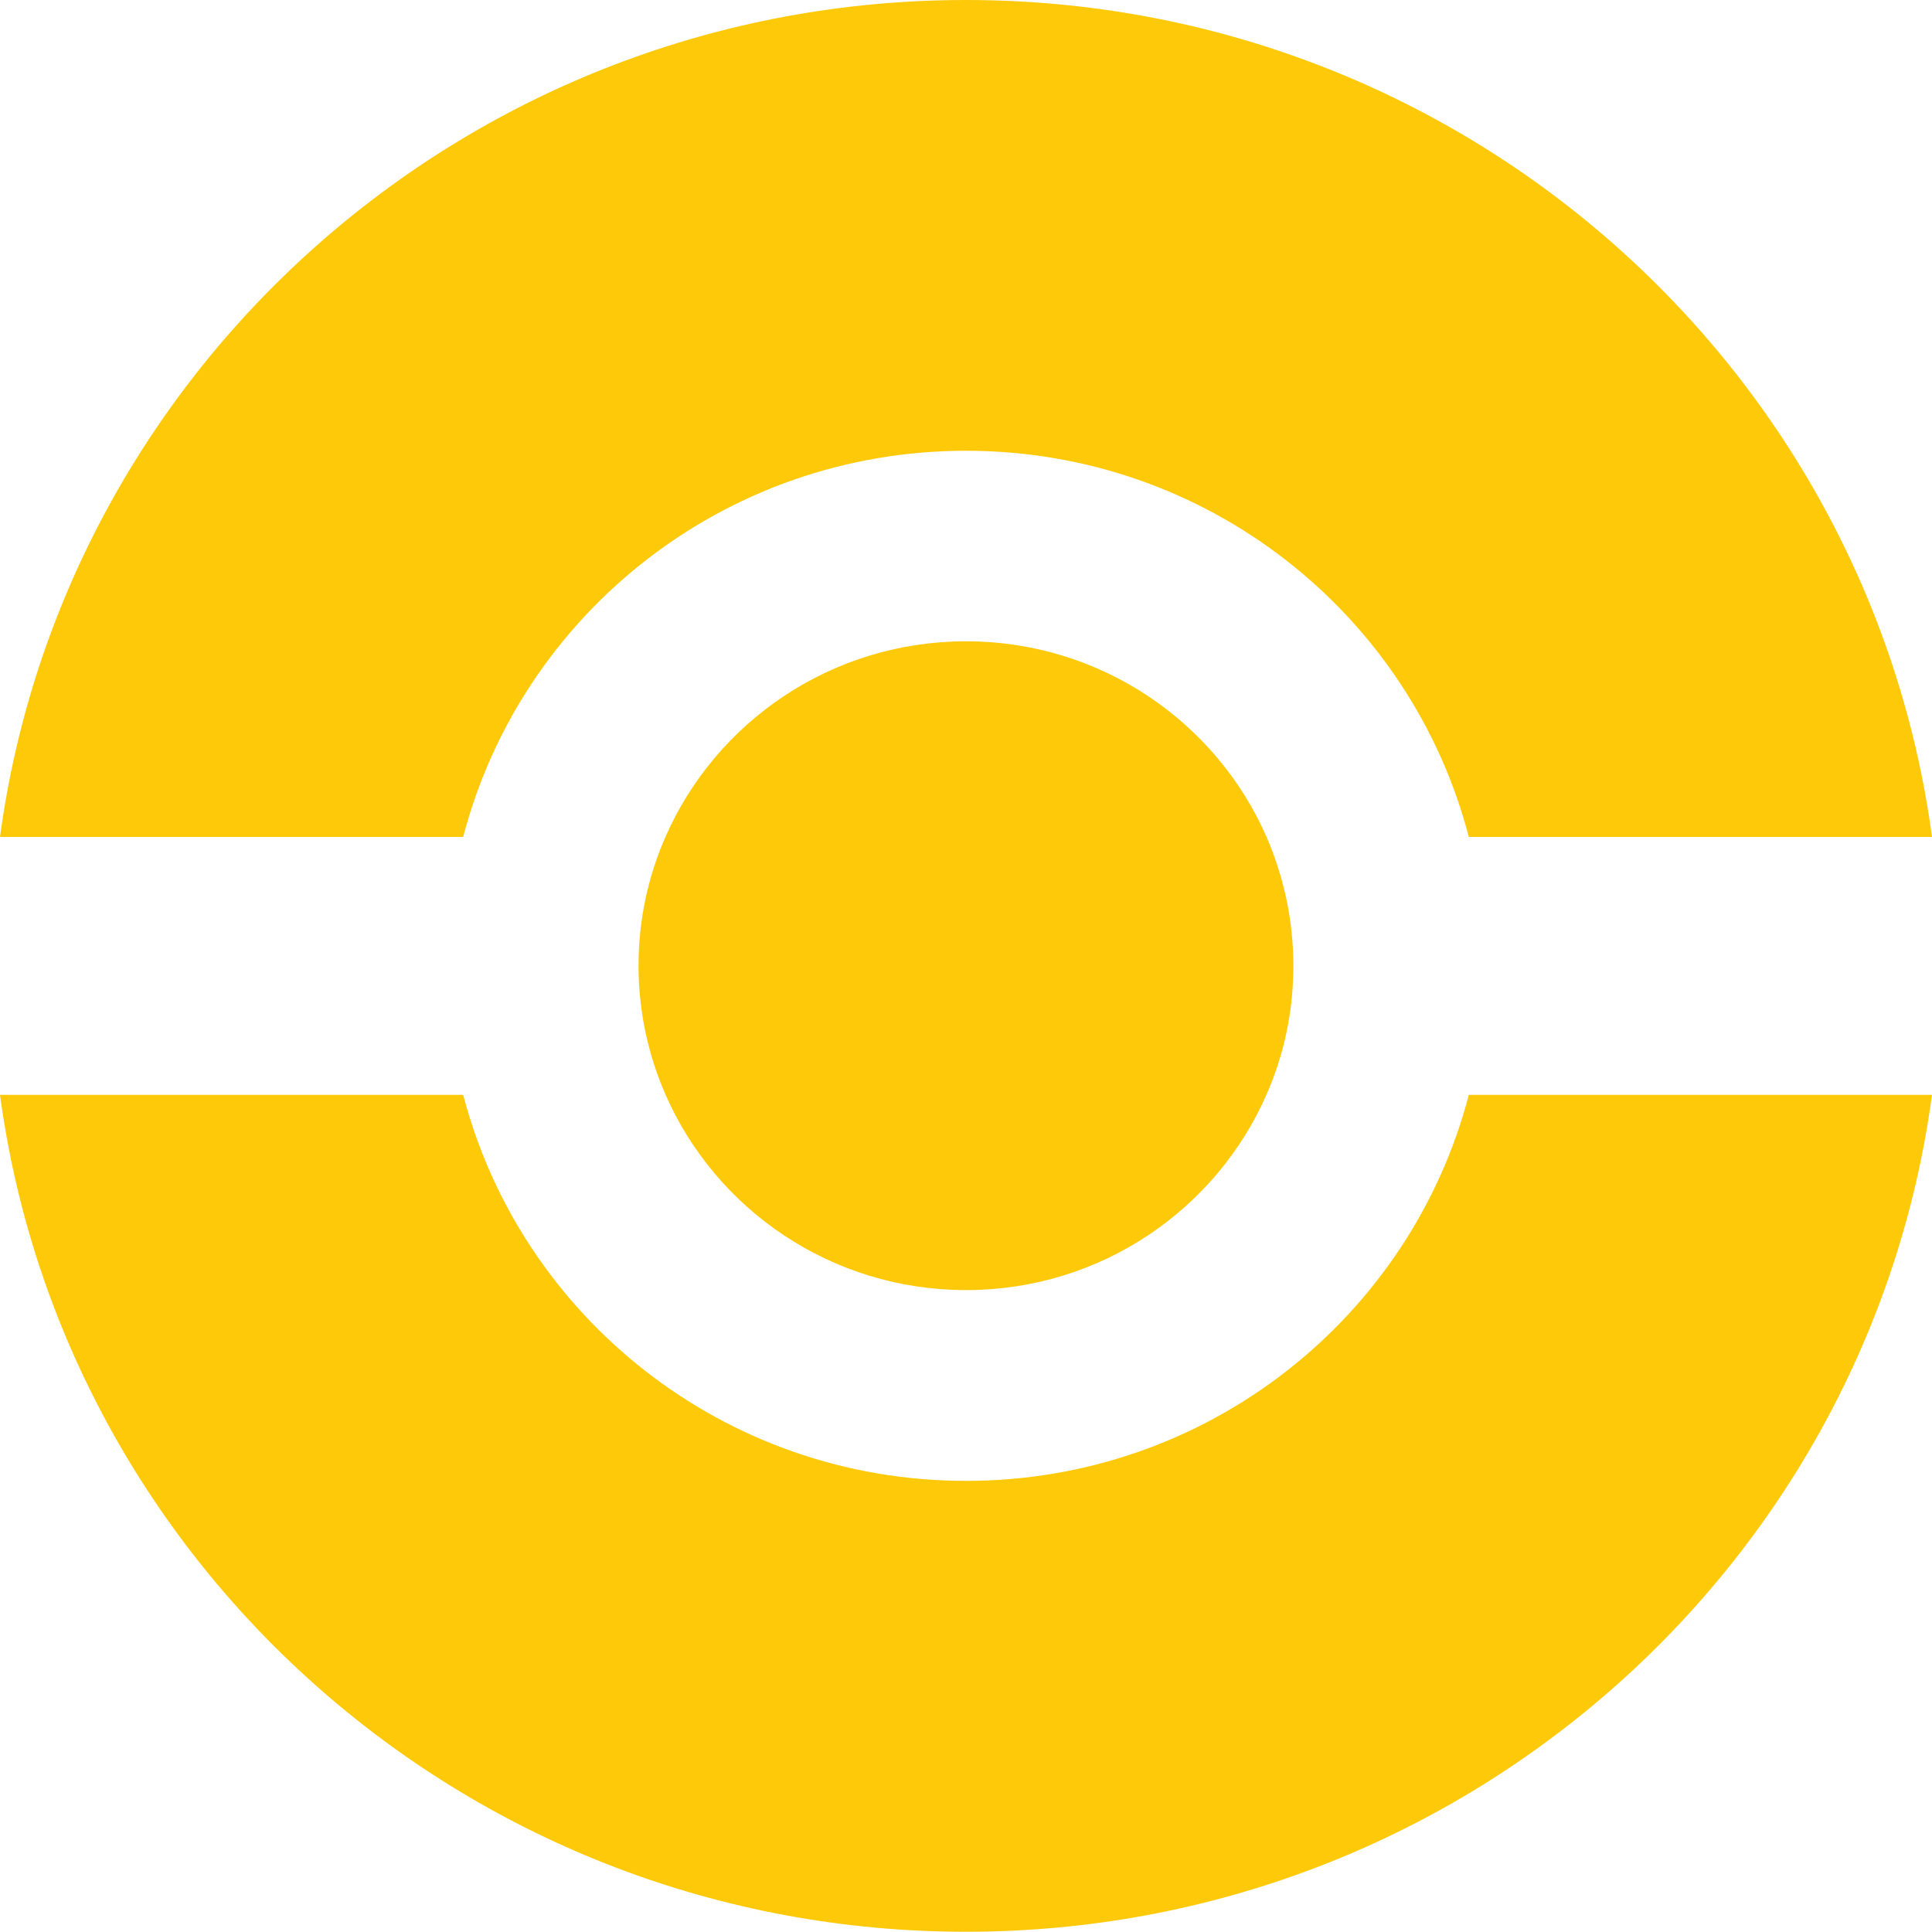 <svg width="16" height="16" viewBox="0 0 16 16" fill="none" xmlns="http://www.w3.org/2000/svg">
<g clip-path="url(#clip0_43_1689)">
<path d="M8 12.264C5.995 12.264 4.315 10.905 3.836 9.067H0C0.527 12.981 3.908 15.998 8 15.998C12.092 15.998 15.473 12.979 16 9.067H12.164C11.685 10.905 10.005 12.264 8 12.264Z" fill="#FEC909"/>
<path d="M8 3.733C10.005 3.733 11.685 5.092 12.164 6.931H16C15.473 3.019 12.095 0 8 0C3.905 0 0.527 3.019 0 6.931H3.836C4.315 5.092 5.995 3.733 8 3.733Z" fill="#FEC909"/>
<path d="M8 5.311C6.885 5.311 5.928 5.978 5.511 6.931C5.367 7.259 5.288 7.618 5.288 7.998C5.288 8.377 5.369 8.739 5.511 9.064C5.928 10.017 6.885 10.684 8 10.684C9.115 10.684 10.072 10.017 10.489 9.064C10.633 8.736 10.711 8.377 10.711 7.998C10.711 7.618 10.63 7.257 10.489 6.931C10.072 5.978 9.115 5.311 8 5.311Z" fill="#FEC909"/>
</g>
<defs>
<clipPath id="clip0_43_1689">
<rect width="16" height="16" fill="white"/>
</clipPath>
</defs>
</svg>
